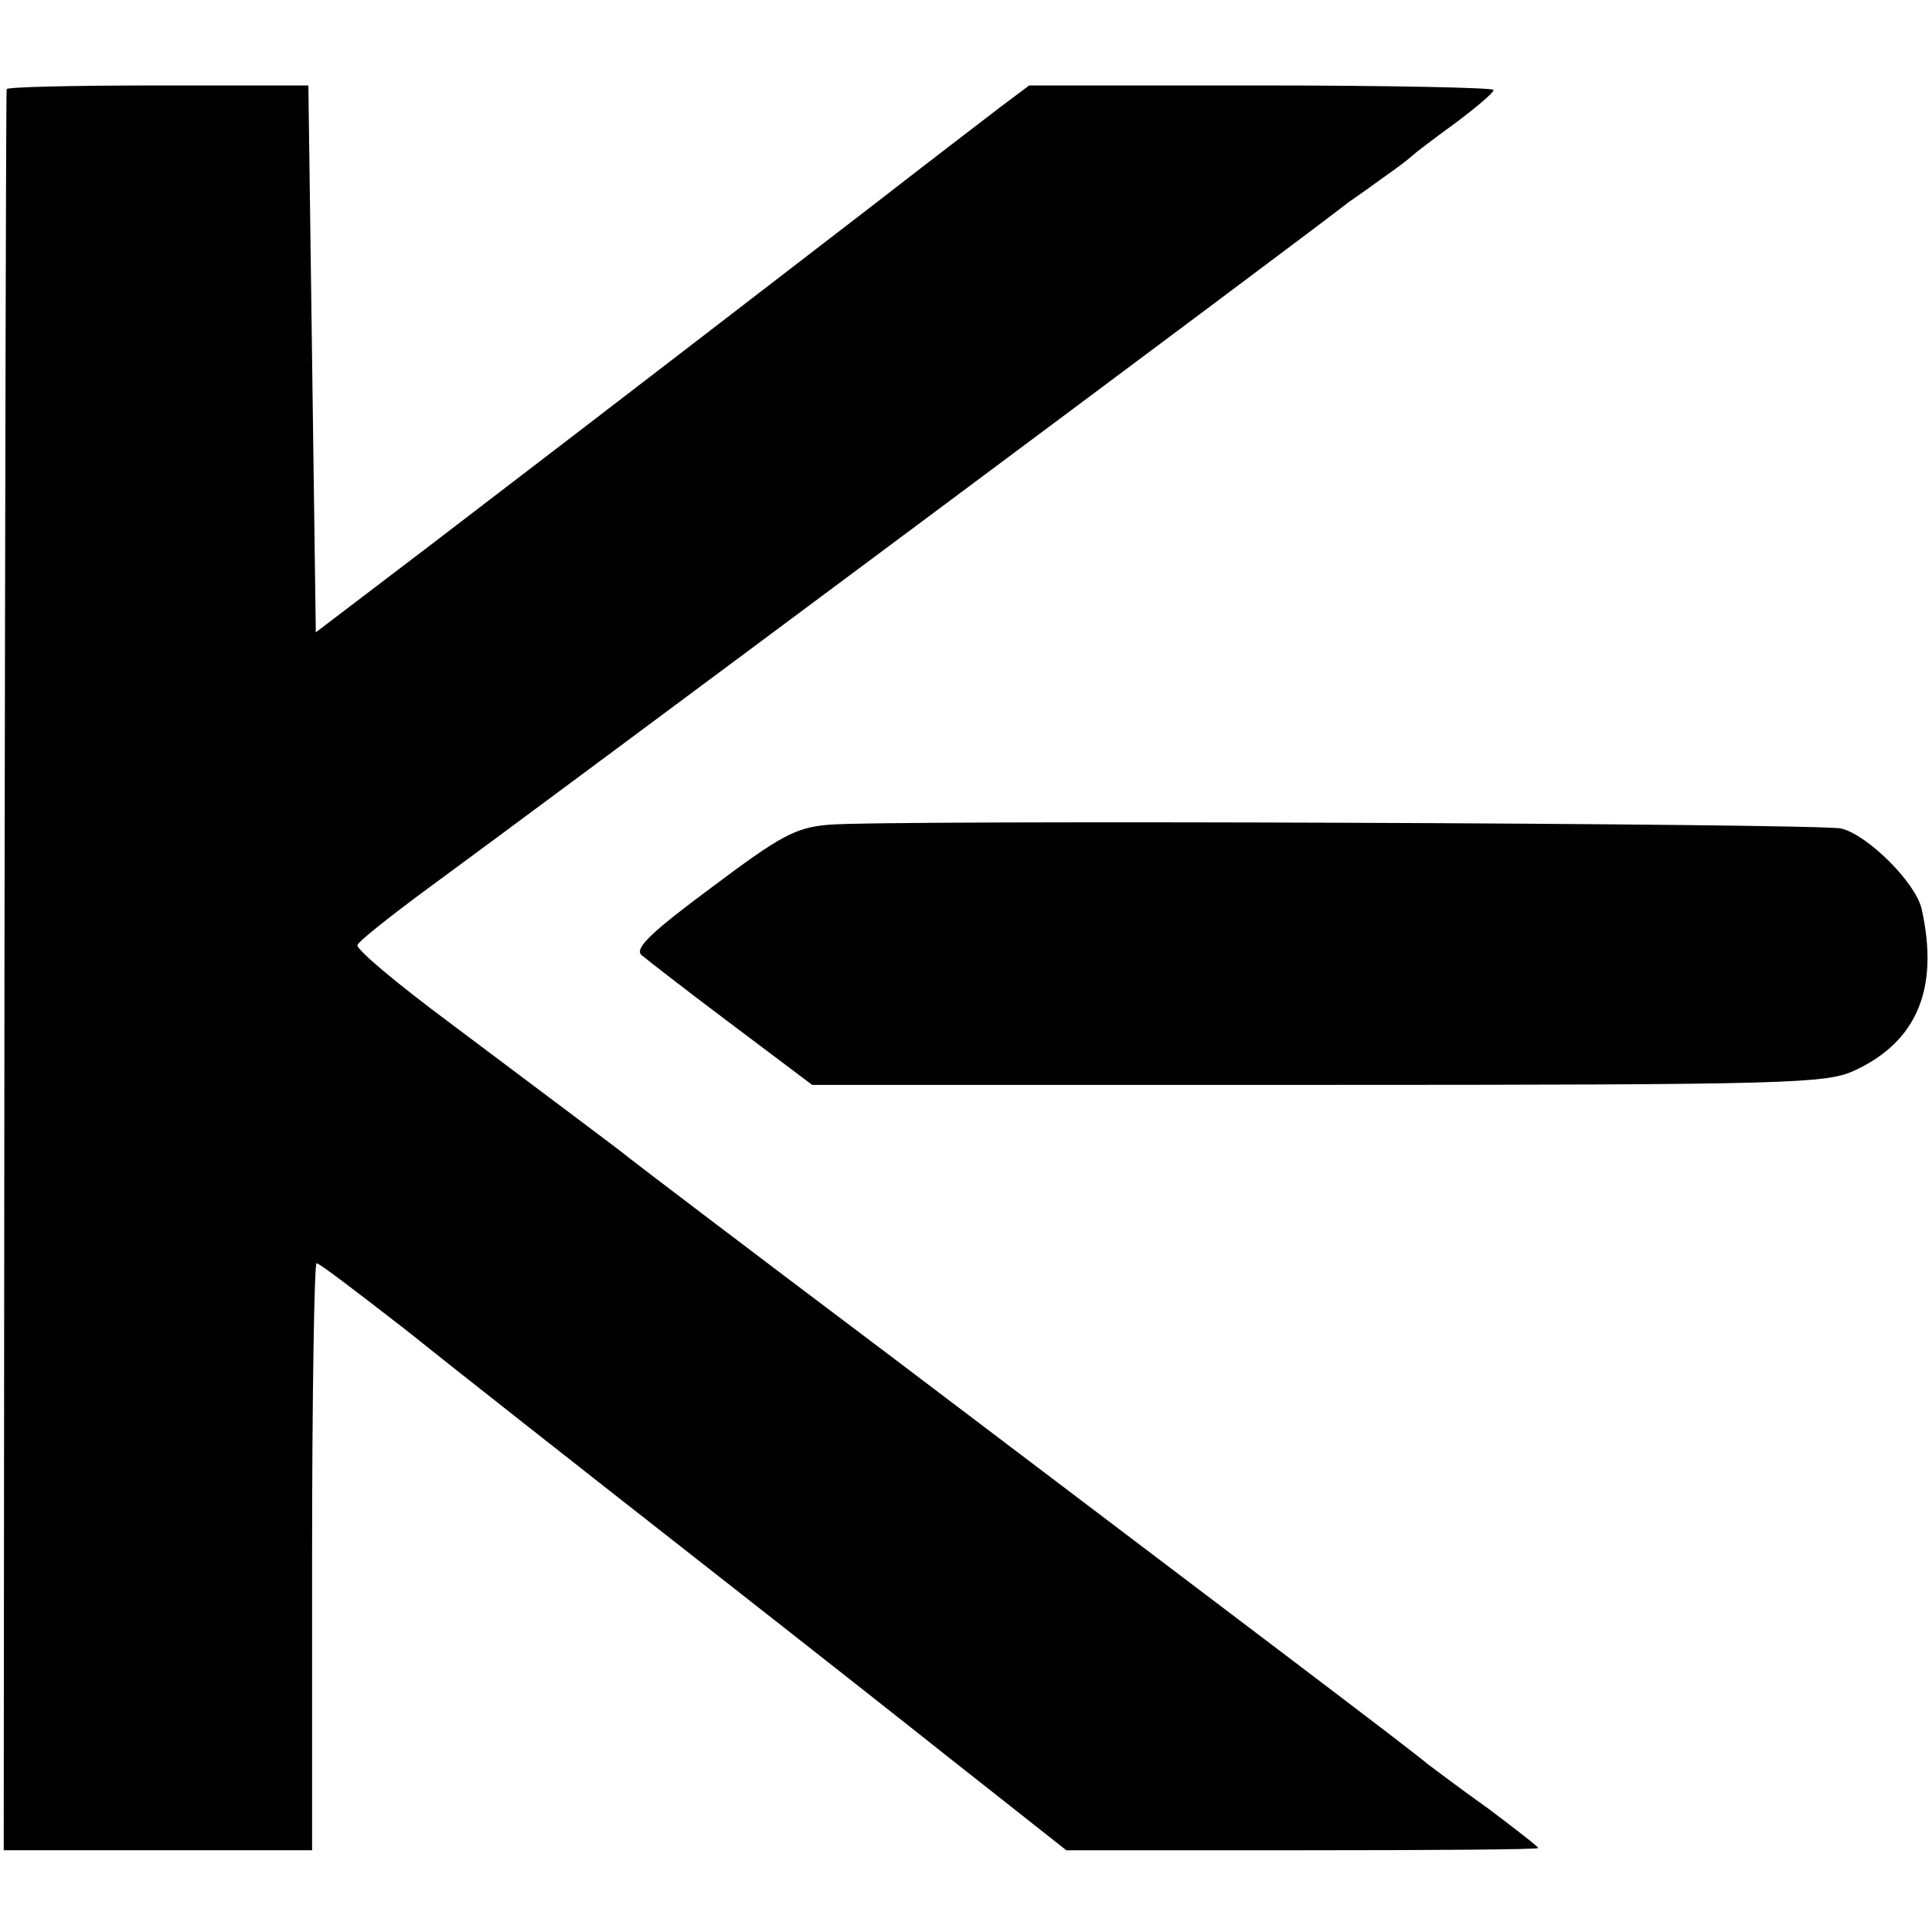 <?xml version="1.0" standalone="no"?>
<!DOCTYPE svg PUBLIC "-//W3C//DTD SVG 20010904//EN"
 "http://www.w3.org/TR/2001/REC-SVG-20010904/DTD/svg10.dtd">
<svg version="1.0" xmlns="http://www.w3.org/2000/svg"
 width="260pt" height="260pt" viewBox="0 0 260 260"
 preserveAspectRatio="xMidYMid meet">
<g transform="translate(0,260) scale(0.1,-0.1)"
fill="#000000" stroke="none">
<path d="M9 2480 c-1 -3 -2 -537 -3 -1187 l-1 -1183 207 0 208 0 0 395 c0 217
3 395 6 395 4 0 56 -40 118 -88 61 -49 239 -189 396 -312 157 -123 290 -228
295 -232 6 -5 53 -42 105 -83 l95 -75 318 0 c174 0 317 1 317 3 0 2 -30 25
-67 53 -38 27 -75 55 -83 61 -18 16 -262 200 -720 547 -190 143 -349 264 -355
269 -8 7 -106 80 -239 180 -74 55 -126 99 -125 105 0 4 44 39 97 78 141 103
1199 891 1237 922 6 4 26 18 45 32 19 13 37 27 40 30 3 3 29 23 58 44 28 21
52 41 52 45 0 3 -141 6 -313 6 l-312 0 -40 -30 c-22 -17 -98 -75 -170 -131
-130 -100 -306 -236 -595 -457 l-155 -118 -5 368 -5 368 -202 0 c-112 0 -204
-2 -204 -5z"/>
<path d="M1114 1490 c-44 -4 -64 -15 -156 -84 -81 -60 -104 -82 -95 -91 7 -6
61 -48 121 -93 l109 -82 681 0 c639 0 683 2 721 19 85 39 115 111 91 218 -8
35 -72 99 -108 108 -29 7 -1295 12 -1364 5z"/>
</g>
</svg>

